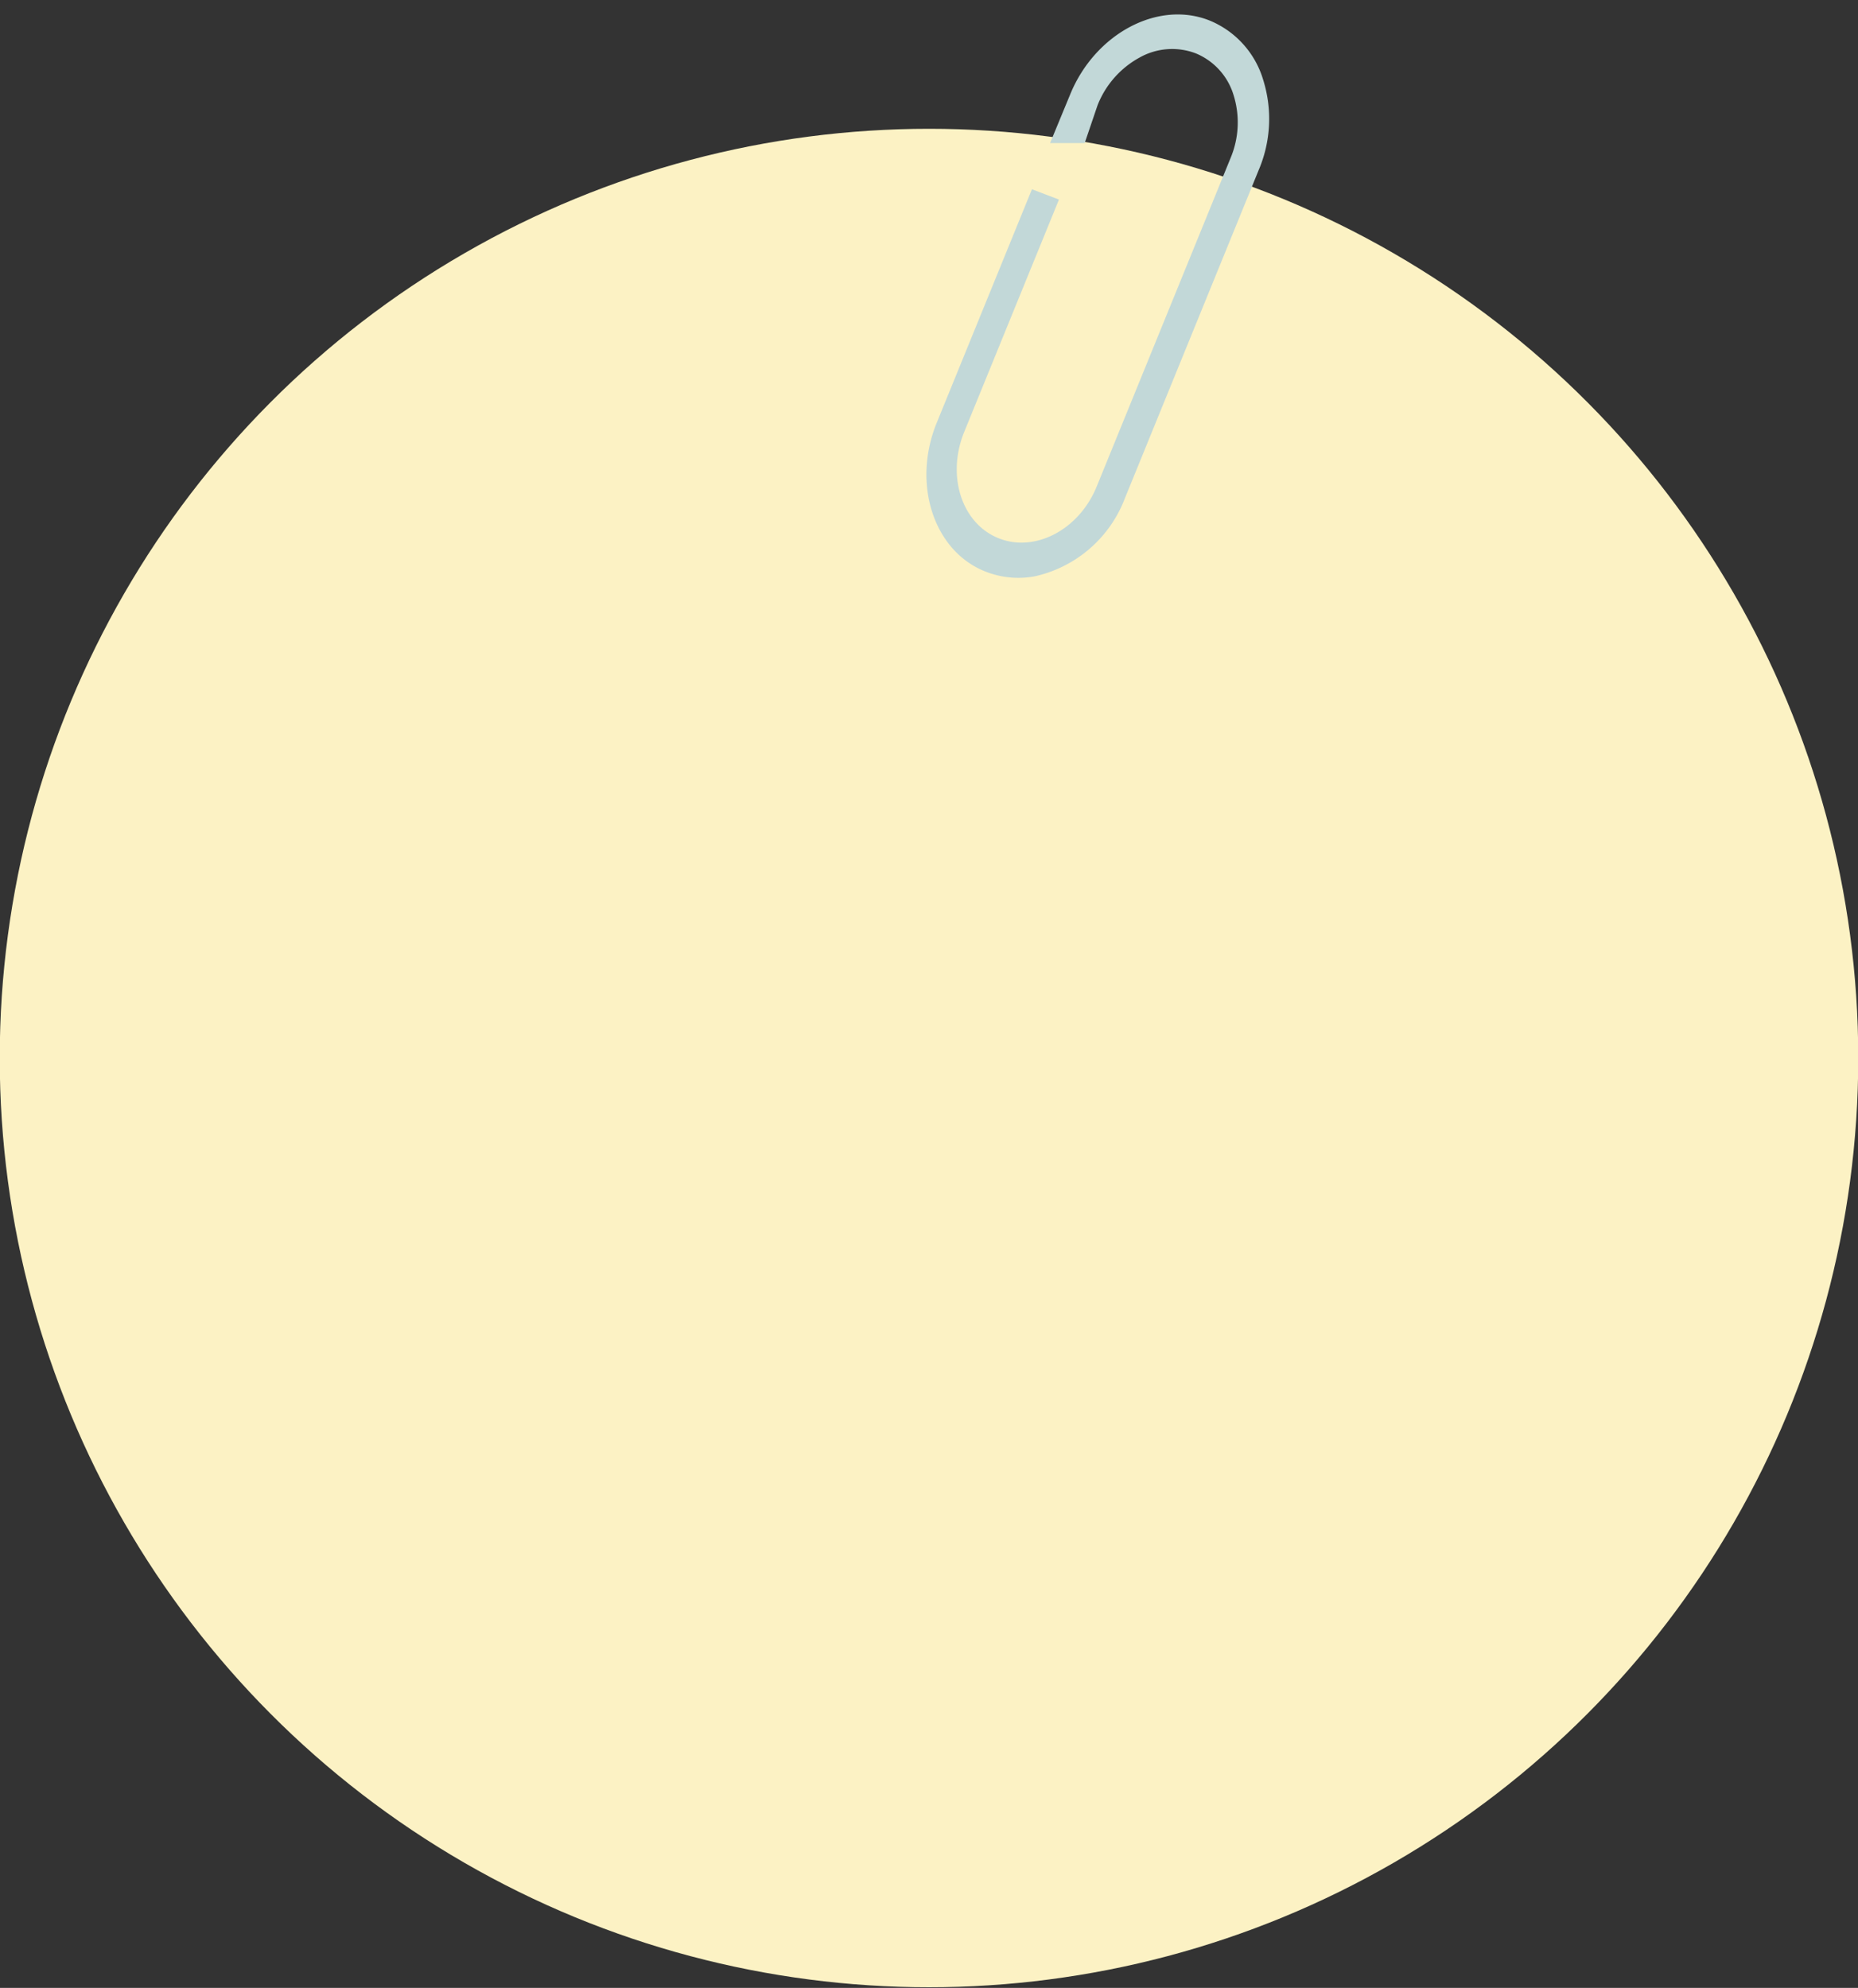 <?xml version="1.0" encoding="UTF-8"?><svg xmlns="http://www.w3.org/2000/svg" xmlns:xlink="http://www.w3.org/1999/xlink" data-name="圖層 1" height="154.5" preserveAspectRatio="xMidYMid meet" version="1.0" viewBox="27.8 22.2 144.4 154.5" width="144.4" zoomAndPan="magnify"><rect x="27.8" y="22.2" width="144.4" height="154.5" fill="#333333" stroke="none"/><g id="change1_1"><circle cx="100" cy="104.43" fill="#fcf2c4" r="72.22"/></g><g id="change2_1"><path d="M125.63,35.4a10.13,10.13,0,0,0,.34-7,7.2,7.2,0,0,0-4.15-4.6c-4-1.61-8.9,1-10.84,5.72l-1.57,3.8h2.69l1-2.94a7.24,7.24,0,0,1,3.27-3.71,5.16,5.16,0,0,1,4.37-.32,5.1,5.1,0,0,1,2.93,3.24,7.13,7.13,0,0,1-.24,4.91l-10.4,25.52c-1.37,3.36-4.81,5.16-7.65,4s-4-4.8-2.68-8.16l7.4-18.15L108,36.91l-7.4,18.15c-1.94,4.76-.23,10,3.81,11.57a6.94,6.94,0,0,0,3.82.36,9.76,9.76,0,0,0,7-6.08Z" fill="#c2d8d8"/></g></svg>